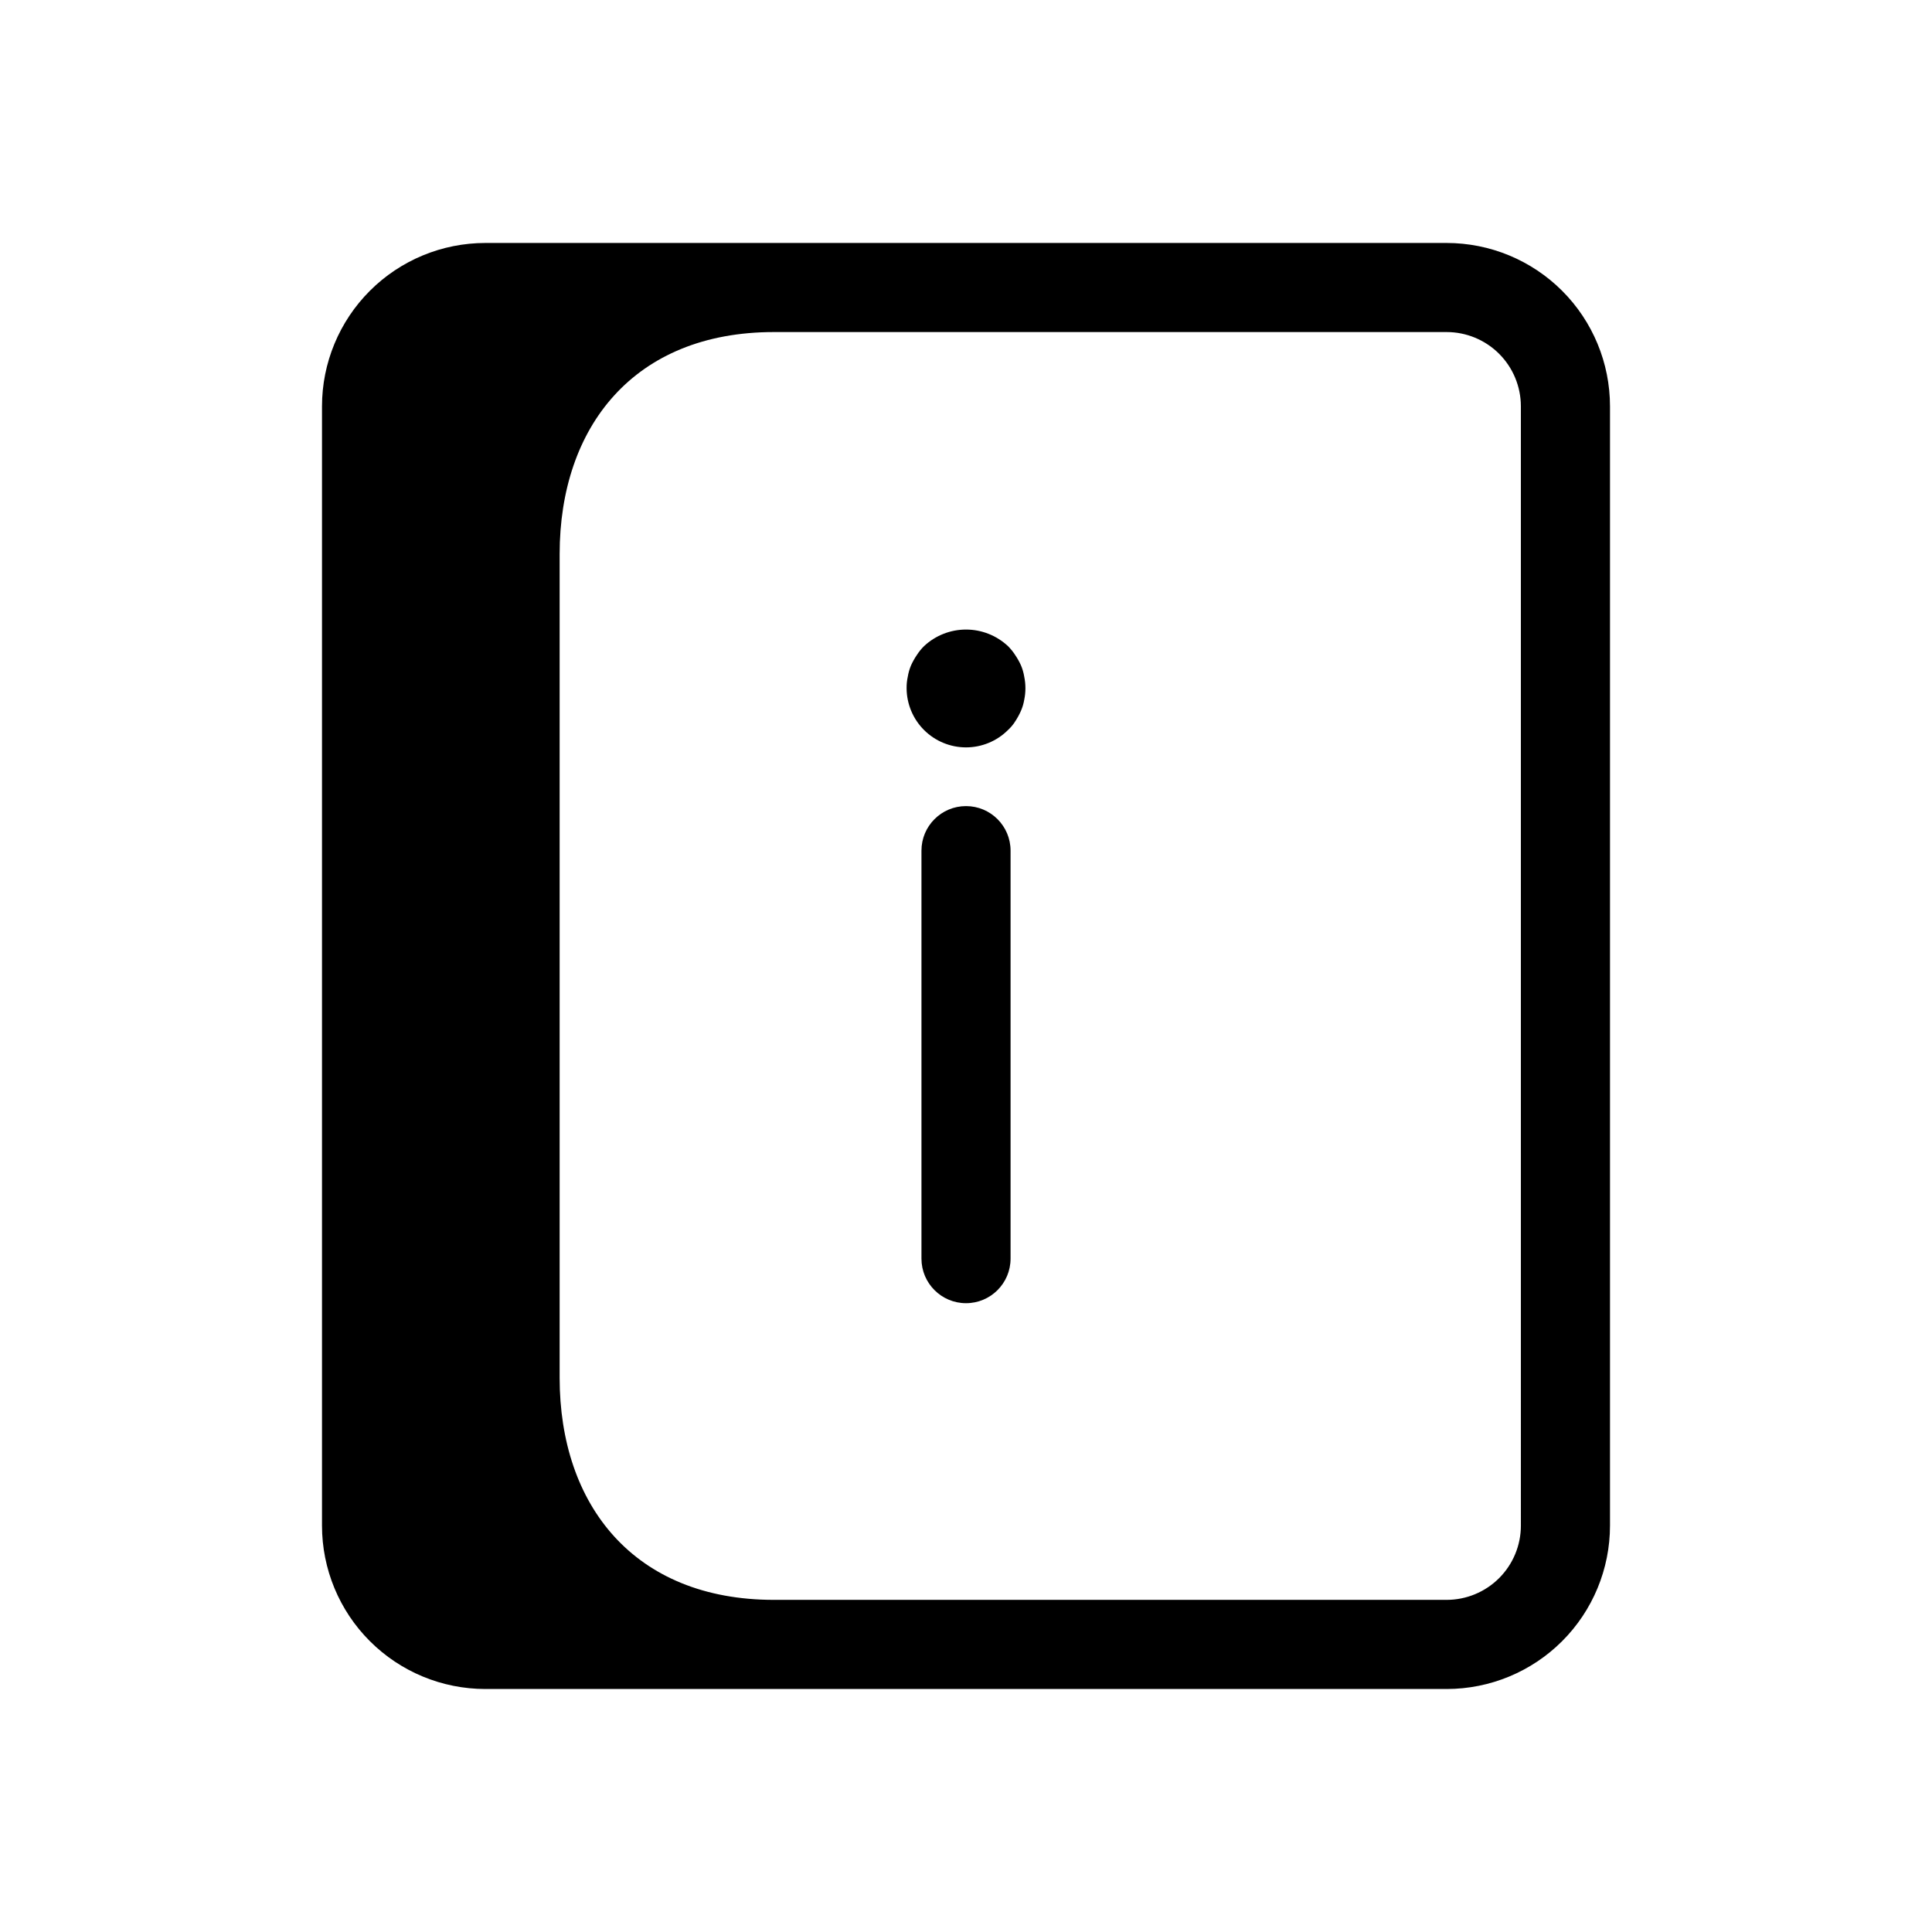 <?xml version="1.0" encoding="UTF-8"?>
<!-- Uploaded to: ICON Repo, www.svgrepo.com, Generator: ICON Repo Mixer Tools -->
<svg fill="#000000" width="800px" height="800px" version="1.1" viewBox="144 144 512 512" xmlns="http://www.w3.org/2000/svg">
 <path d="m527.37 208.39h-254.74c-11.484 0-22.496 4.559-30.613 12.68-8.121 8.121-12.684 19.133-12.684 30.617v296.62c0 11.48 4.562 22.496 12.684 30.613 8.117 8.121 19.129 12.684 30.613 12.684h254.74c11.484 0 22.496-4.562 30.617-12.684 8.117-8.117 12.68-19.133 12.68-30.613v-296.62c0-11.484-4.562-22.496-12.68-30.617-8.121-8.121-19.133-12.68-30.617-12.68zm19.68 339.91c0 5.219-2.074 10.223-5.762 13.914-3.691 3.691-8.699 5.766-13.918 5.766h-178.27c-37.109 0-56.789-25.145-56.789-58.836v-218.31c0-33.691 19.68-58.836 56.797-58.836h178.26c5.219 0 10.227 2.074 13.918 5.766 3.688 3.691 5.762 8.695 5.762 13.918zm-135.24-178.87v108.12c0 6.519-5.285 11.809-11.805 11.809-6.523 0-11.809-5.289-11.809-11.809v-108.12c0-6.519 5.285-11.805 11.809-11.805 6.519 0 11.805 5.285 11.805 11.805zm3.621-46.113c0.422 2.027 0.422 4.117 0 6.141-0.168 1.004-0.457 1.98-0.863 2.914-0.422 0.957-0.922 1.879-1.496 2.754-0.543 0.875-1.207 1.668-1.969 2.363-2.953 2.934-6.945 4.578-11.109 4.578-4.16-0.004-8.152-1.656-11.102-4.594s-4.613-6.922-4.633-11.086c-0.012-1.031 0.094-2.062 0.316-3.07 0.168-1.027 0.457-2.031 0.863-2.992 0.422-0.934 0.922-1.828 1.496-2.676 0.562-0.883 1.223-1.703 1.969-2.438 3.016-2.809 6.981-4.371 11.102-4.371 4.117 0 8.082 1.562 11.098 4.371 0.746 0.734 1.406 1.555 1.969 2.438 0.574 0.848 1.074 1.742 1.496 2.676 0.406 0.961 0.695 1.965 0.863 2.992z"/>
</svg>